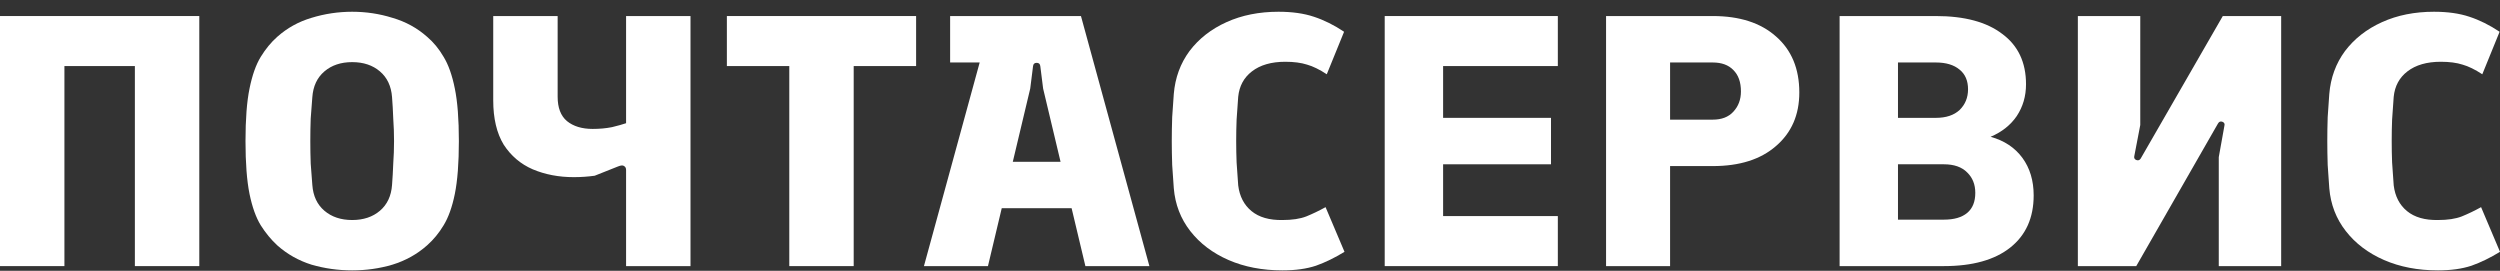 <svg width="120" height="13" viewBox="0 0 120 13" fill="none" xmlns="http://www.w3.org/2000/svg">
<rect x="0" y="0" width="120" height="13" fill="#333333" stroke="none"/>
<path d="M0 12.773V0.77H9.566V12.773H6.474V3.171H3.092V12.773H0Z" fill="white"/>
<path d="M16.905 12.978C16.235 12.978 15.584 12.887 14.953 12.704C14.334 12.51 13.787 12.201 13.31 11.778C13.014 11.504 12.75 11.184 12.518 10.818C12.286 10.441 12.106 9.938 11.977 9.309C11.848 8.669 11.784 7.823 11.784 6.771C11.784 5.72 11.848 4.88 11.977 4.251C12.106 3.611 12.286 3.102 12.518 2.725C12.75 2.348 13.014 2.028 13.31 1.765C13.787 1.342 14.334 1.039 14.953 0.856C15.584 0.662 16.235 0.564 16.905 0.564C17.575 0.564 18.219 0.662 18.837 0.856C19.468 1.039 20.022 1.342 20.499 1.765C20.808 2.028 21.072 2.348 21.291 2.725C21.523 3.102 21.704 3.611 21.832 4.251C21.961 4.88 22.026 5.72 22.026 6.771C22.026 7.823 21.961 8.669 21.832 9.309C21.704 9.938 21.523 10.441 21.291 10.818C21.072 11.184 20.808 11.504 20.499 11.778C20.022 12.201 19.468 12.51 18.837 12.704C18.219 12.887 17.575 12.978 16.905 12.978ZM16.905 10.561C17.446 10.561 17.89 10.412 18.238 10.115C18.586 9.818 18.779 9.406 18.818 8.88C18.843 8.549 18.863 8.206 18.876 7.852C18.901 7.497 18.914 7.137 18.914 6.771C18.914 6.406 18.901 6.045 18.876 5.691C18.863 5.325 18.843 4.982 18.818 4.662C18.779 4.137 18.586 3.725 18.238 3.428C17.89 3.131 17.446 2.982 16.905 2.982C16.363 2.982 15.919 3.131 15.571 3.428C15.223 3.725 15.03 4.137 14.992 4.662C14.966 4.982 14.94 5.325 14.914 5.691C14.901 6.045 14.895 6.406 14.895 6.771C14.895 7.137 14.901 7.497 14.914 7.852C14.94 8.206 14.966 8.549 14.992 8.88C15.03 9.406 15.223 9.818 15.571 10.115C15.919 10.412 16.363 10.561 16.905 10.561Z" fill="white"/>
<path d="M30.052 12.773V8.16C30.052 8.069 30.02 8.006 29.956 7.972C29.904 7.926 29.807 7.932 29.666 7.989L28.545 8.435C28.377 8.457 28.21 8.475 28.042 8.486C27.888 8.497 27.72 8.503 27.54 8.503C26.819 8.503 26.162 8.377 25.569 8.126C24.989 7.874 24.525 7.48 24.177 6.943C23.843 6.394 23.675 5.685 23.675 4.817V0.77H26.767V4.645C26.767 5.171 26.915 5.56 27.212 5.811C27.521 6.063 27.933 6.188 28.448 6.188C28.783 6.188 29.092 6.16 29.376 6.103C29.659 6.034 29.885 5.971 30.052 5.914V0.77H33.144V12.773H30.052Z" fill="white"/>
<path d="M37.886 12.773V3.171H34.89V0.77H43.973V3.171H40.977V12.773H37.886Z" fill="white"/>
<path d="M44.349 12.773L47.635 0.77H51.886L55.171 12.773H52.099L50.07 4.251L49.934 3.171C49.921 3.068 49.864 3.016 49.76 3.016C49.657 3.016 49.599 3.068 49.587 3.171L49.451 4.251L47.422 12.773H44.349ZM47.77 9.995L48.33 7.766H51.171L51.751 9.995H47.77ZM45.606 2.999V0.77H47.925L47.538 2.999H45.606Z" fill="white"/>
<path d="M61.56 12.978C60.594 12.978 59.73 12.812 58.97 12.481C58.21 12.149 57.598 11.687 57.134 11.092C56.671 10.498 56.407 9.812 56.342 9.035C56.316 8.703 56.291 8.332 56.265 7.92C56.252 7.509 56.245 7.126 56.245 6.771C56.245 6.406 56.252 6.023 56.265 5.623C56.291 5.211 56.316 4.84 56.342 4.508C56.407 3.731 56.658 3.045 57.096 2.451C57.547 1.856 58.139 1.393 58.874 1.062C59.608 0.73 60.439 0.564 61.367 0.564C62.024 0.564 62.59 0.644 63.067 0.804C63.557 0.965 64.04 1.205 64.516 1.525L63.685 3.565C63.338 3.336 63.022 3.182 62.739 3.102C62.455 3.011 62.107 2.965 61.695 2.965C61.025 2.965 60.49 3.119 60.091 3.428C59.705 3.725 59.486 4.131 59.434 4.645C59.408 5.045 59.383 5.411 59.357 5.743C59.344 6.074 59.337 6.417 59.337 6.771C59.337 7.126 59.344 7.469 59.357 7.8C59.383 8.12 59.408 8.486 59.434 8.897C59.498 9.423 59.711 9.835 60.072 10.132C60.432 10.429 60.928 10.572 61.56 10.561C62.024 10.561 62.404 10.504 62.7 10.389C63.009 10.263 63.318 10.115 63.627 9.943L64.536 12.087C64.072 12.372 63.615 12.595 63.164 12.755C62.713 12.904 62.178 12.978 61.56 12.978Z" fill="white"/>
<path d="M66.466 12.773V0.77H74.776V3.171H69.269V5.657H74.448V7.886H69.269V10.372H74.776V12.773H66.466Z" fill="white"/>
<path d="M77.091 12.773V0.77H82.212C83.501 0.77 84.512 1.096 85.246 1.748C85.993 2.399 86.367 3.296 86.367 4.439C86.367 5.514 85.993 6.371 85.246 7.011C84.512 7.652 83.501 7.972 82.212 7.972H80.164V12.773H77.091ZM80.164 5.743H82.212C82.638 5.743 82.966 5.617 83.198 5.365C83.443 5.102 83.565 4.777 83.565 4.388C83.565 3.942 83.443 3.599 83.198 3.359C82.966 3.119 82.638 2.999 82.212 2.999H80.164V5.743Z" fill="white"/>
<path d="M88.301 12.773V0.77H92.92C94.298 0.77 95.361 1.056 96.108 1.628C96.868 2.188 97.249 2.993 97.249 4.045C97.249 4.617 97.1 5.125 96.804 5.571C96.508 6.005 96.089 6.337 95.548 6.566C96.205 6.748 96.714 7.086 97.075 7.577C97.435 8.069 97.616 8.669 97.616 9.378C97.616 10.452 97.242 11.287 96.495 11.881C95.748 12.475 94.685 12.773 93.306 12.773H88.301ZM91.103 10.543H93.306C93.796 10.543 94.169 10.435 94.427 10.218C94.685 10.001 94.814 9.68 94.814 9.258C94.814 8.857 94.685 8.532 94.427 8.28C94.169 8.017 93.796 7.886 93.306 7.886H91.103V10.543ZM91.103 5.657H92.92C93.409 5.657 93.789 5.531 94.06 5.28C94.33 5.017 94.466 4.685 94.466 4.285C94.466 3.874 94.33 3.559 94.06 3.342C93.789 3.114 93.409 2.999 92.92 2.999H91.103V5.657Z" fill="white"/>
<path d="M99.737 12.773V0.77H102.733V6L102.443 7.509C102.43 7.589 102.462 7.646 102.54 7.68C102.63 7.714 102.701 7.692 102.752 7.612L106.694 0.77H109.496V12.773H106.501V7.543L106.772 6.034C106.797 5.943 106.765 5.88 106.675 5.845C106.585 5.811 106.514 5.84 106.462 5.931L102.54 12.773H99.737Z" fill="white"/>
<path d="M117.024 12.978C116.058 12.978 115.195 12.812 114.434 12.481C113.674 12.149 113.062 11.687 112.599 11.092C112.135 10.498 111.871 9.812 111.806 9.035C111.781 8.703 111.755 8.332 111.729 7.92C111.716 7.509 111.71 7.126 111.71 6.771C111.71 6.406 111.716 6.023 111.729 5.623C111.755 5.211 111.781 4.84 111.806 4.508C111.871 3.731 112.122 3.045 112.56 2.451C113.011 1.856 113.604 1.393 114.338 1.062C115.072 0.73 115.903 0.564 116.831 0.564C117.488 0.564 118.055 0.644 118.531 0.804C119.021 0.965 119.504 1.205 119.981 1.525L119.15 3.565C118.802 3.336 118.486 3.182 118.203 3.102C117.919 3.011 117.572 2.965 117.159 2.965C116.489 2.965 115.955 3.119 115.555 3.428C115.169 3.725 114.95 4.131 114.898 4.645C114.873 5.045 114.847 5.411 114.821 5.743C114.808 6.074 114.802 6.417 114.802 6.771C114.802 7.126 114.808 7.469 114.821 7.8C114.847 8.12 114.873 8.486 114.898 8.897C114.963 9.423 115.175 9.835 115.536 10.132C115.897 10.429 116.393 10.572 117.024 10.561C117.488 10.561 117.868 10.504 118.164 10.389C118.473 10.263 118.783 10.115 119.092 9.943L120 12.087C119.536 12.372 119.079 12.595 118.628 12.755C118.177 12.904 117.642 12.978 117.024 12.978Z" fill="white"/>
</svg>
